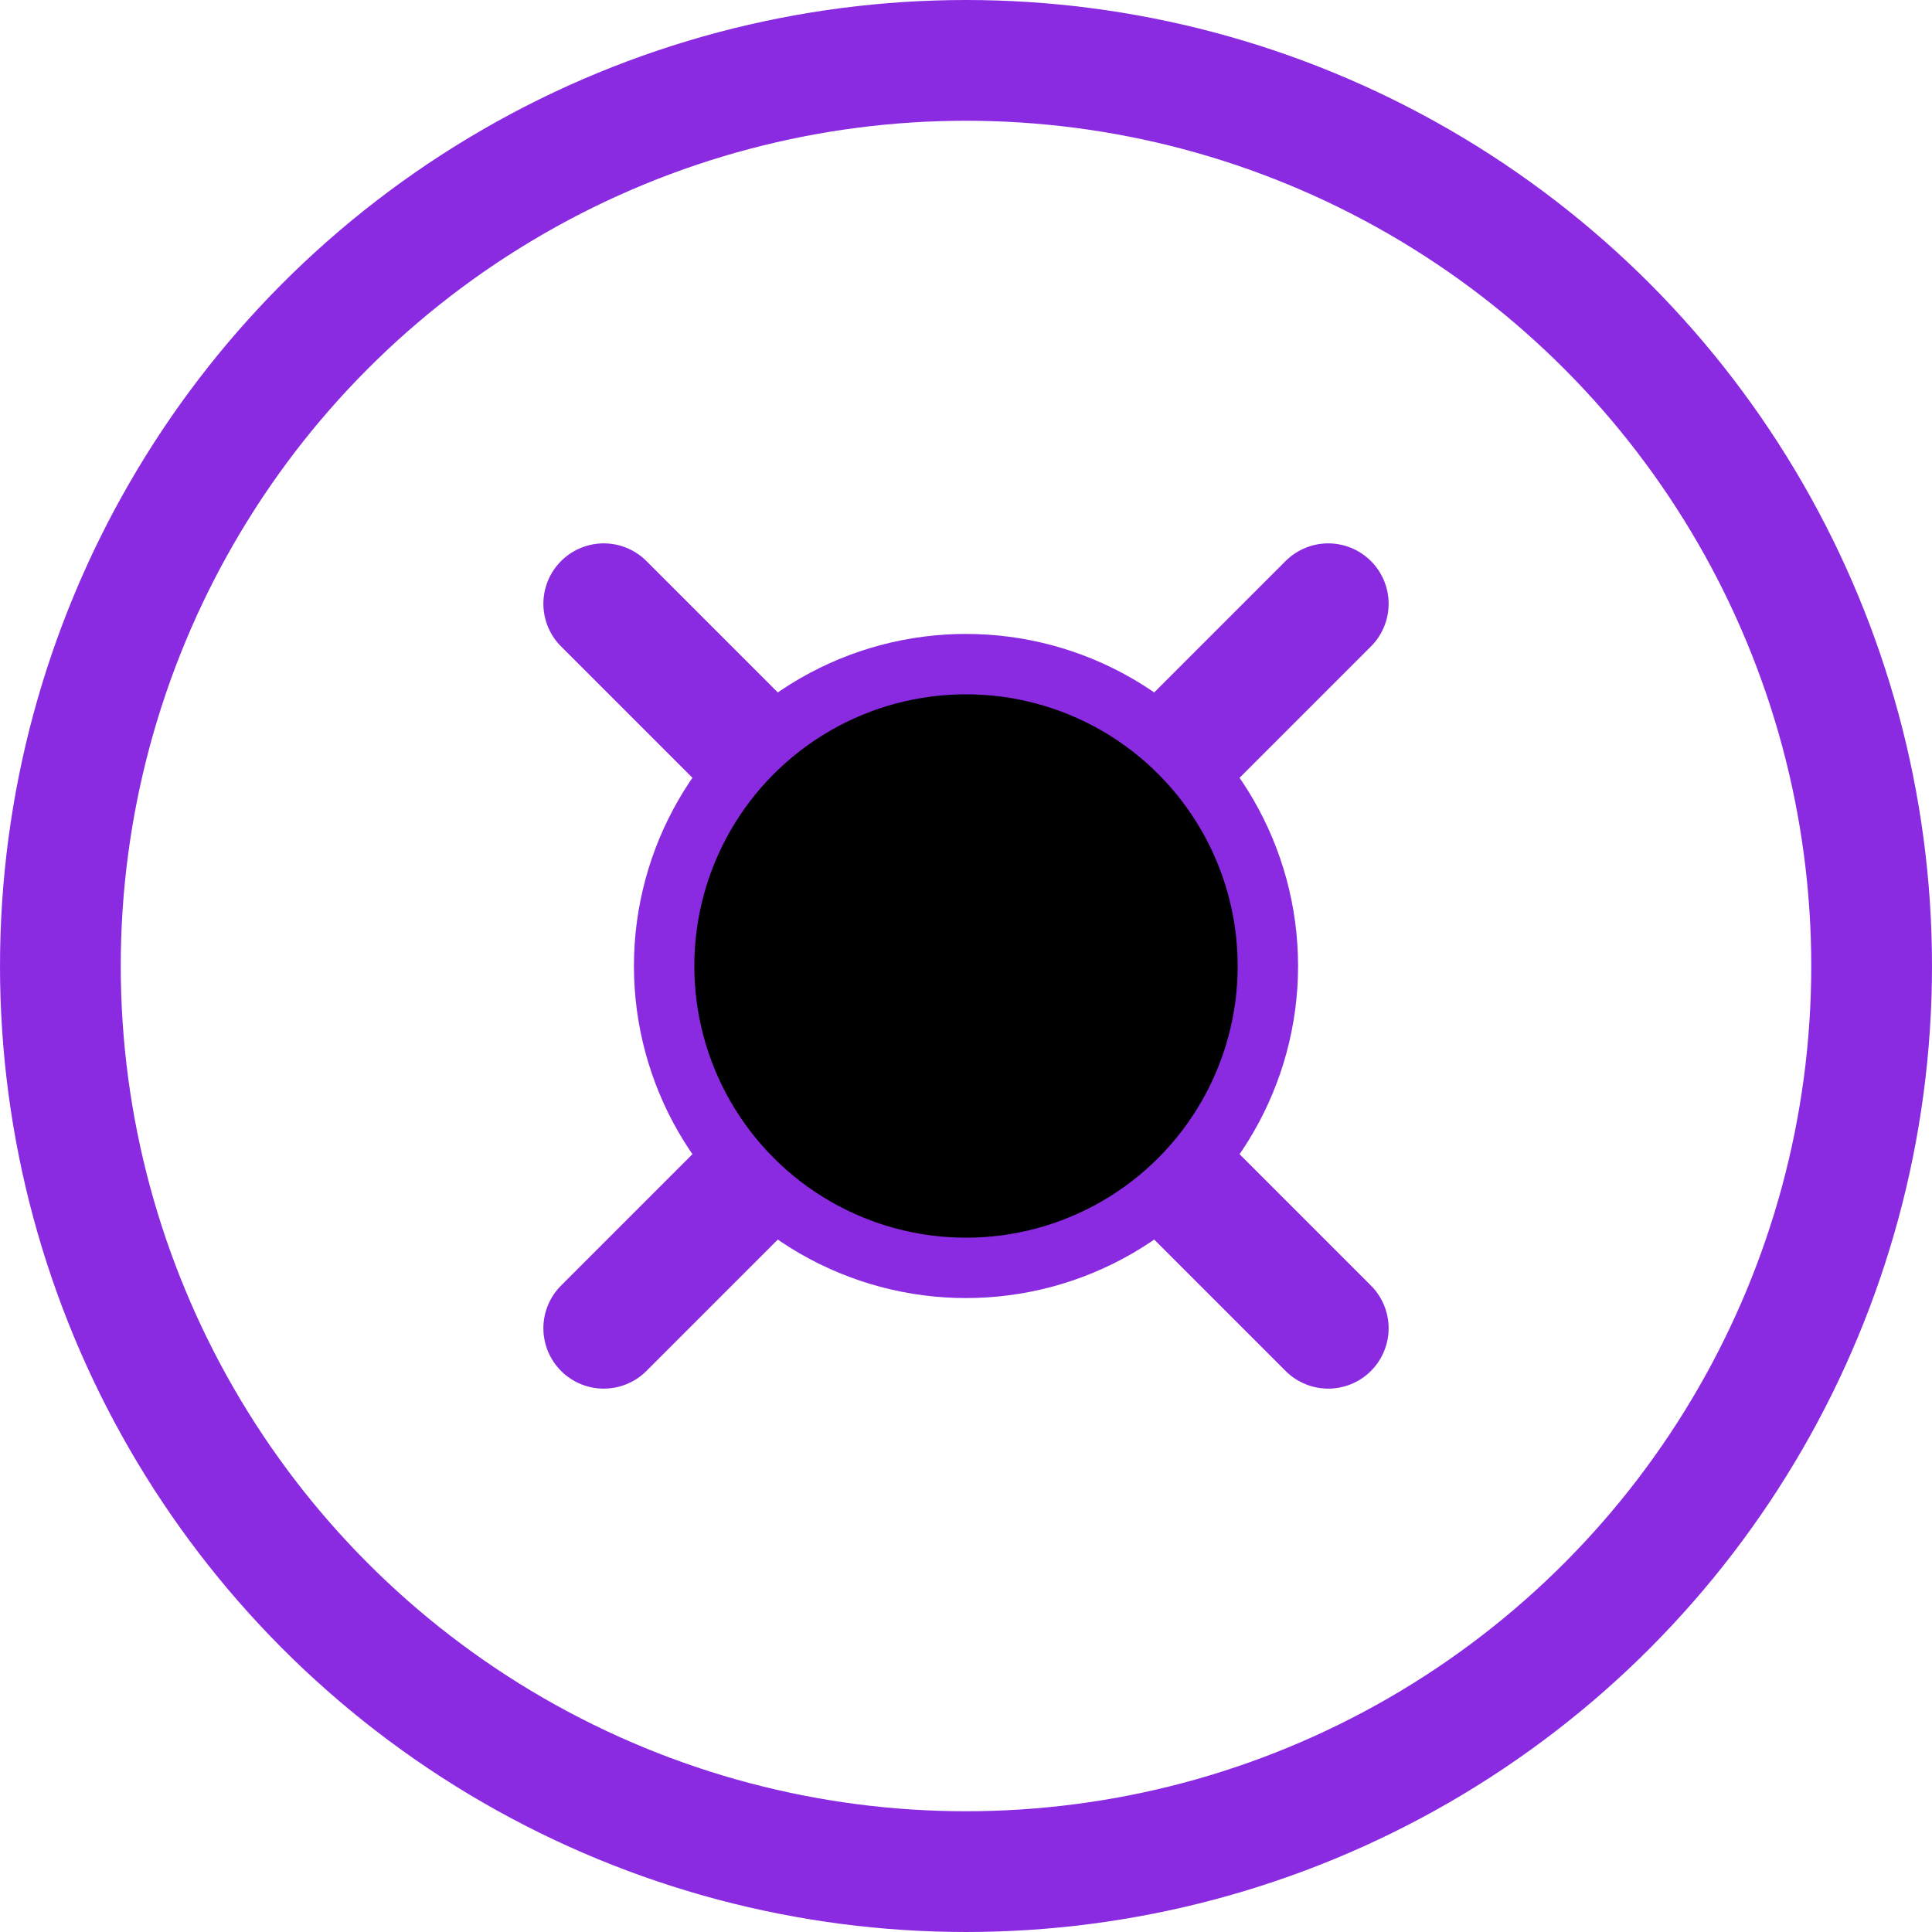 <svg xmlns="http://www.w3.org/2000/svg" width="32" height="32" viewBox="0 0 32 32" fill="none">
  <circle cx="16" cy="16" r="15" stroke="#8A2BE2" stroke-width="2"/>
  <path d="M10 10L22 22" stroke="#8A2BE2" stroke-width="2" stroke-linecap="round"/>
  <path d="M22 10L10 22" stroke="#8A2BE2" stroke-width="2" stroke-linecap="round"/>
  <circle cx="16" cy="16" r="5" fill="#000000" stroke="#8A2BE2" stroke-width="1"/>
</svg>